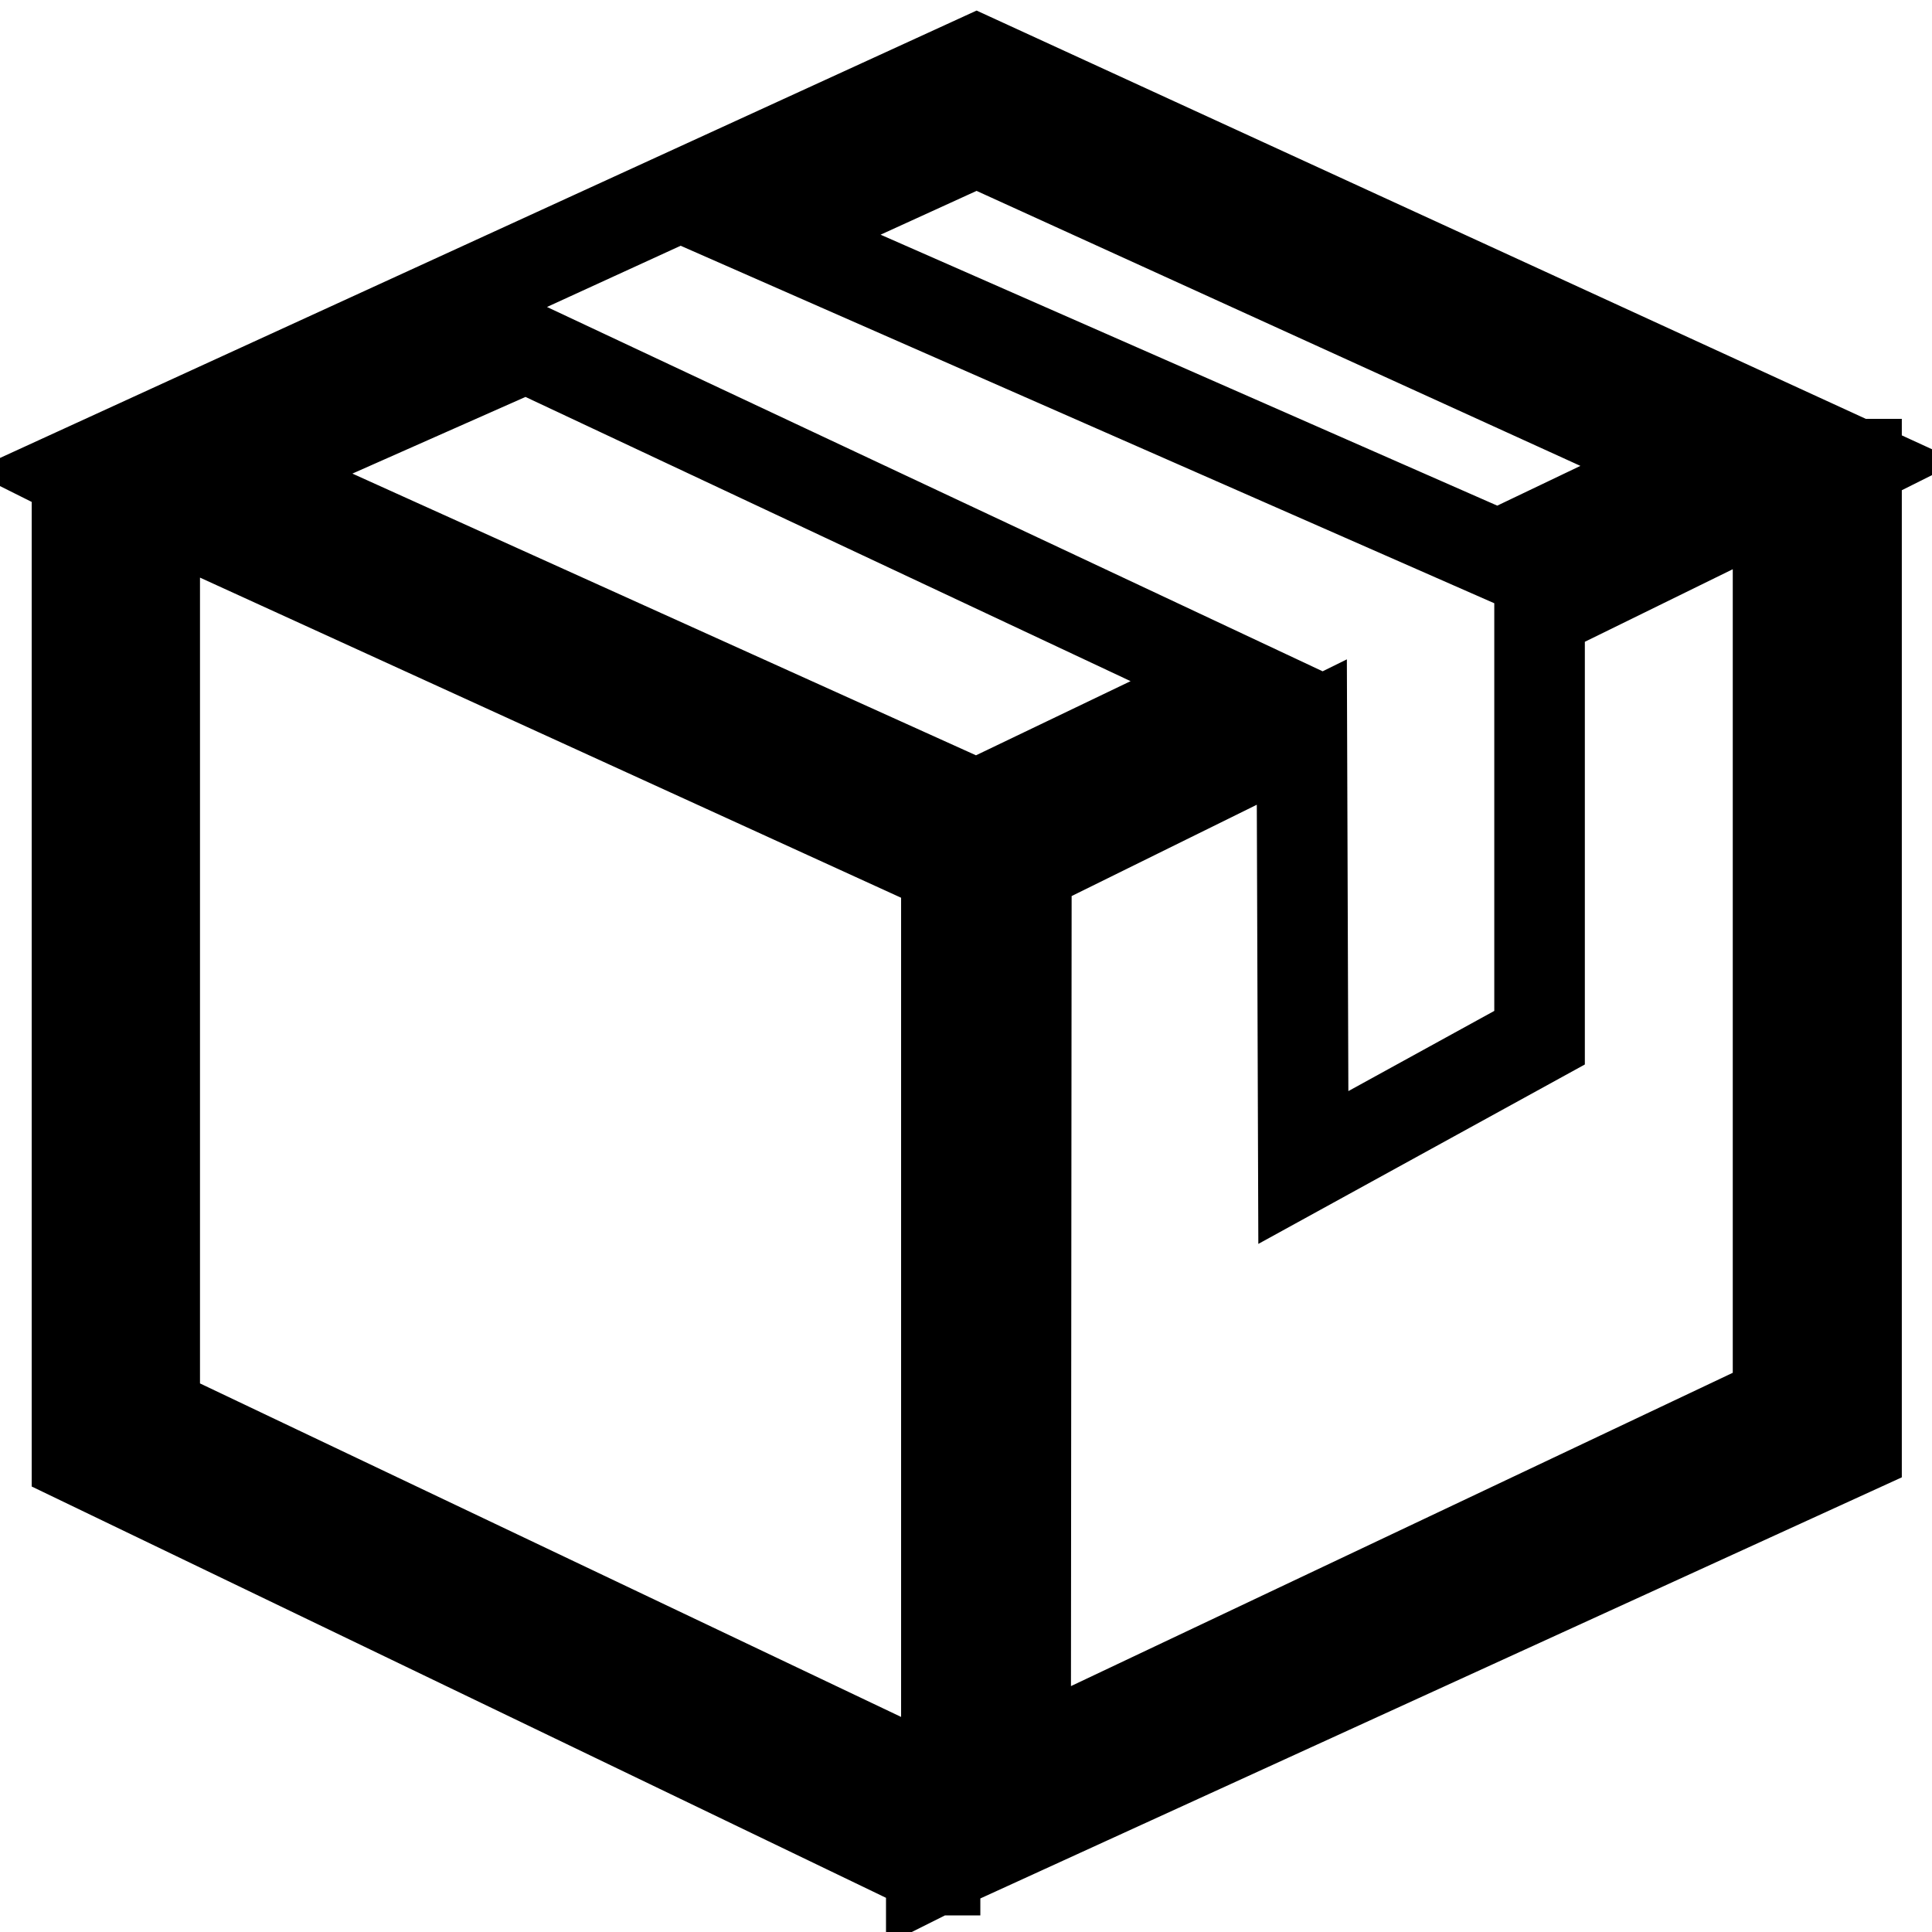 <?xml version="1.0" encoding="utf-8"?>
<!-- Svg Vector Icons : http://www.onlinewebfonts.com/icon -->
<!DOCTYPE svg PUBLIC "-//W3C//DTD SVG 1.1//EN" "http://www.w3.org/Graphics/SVG/1.1/DTD/svg11.dtd">
<svg version="1.1" xmlns="http://www.w3.org/2000/svg" xmlns:xlink="http://www.w3.org/1999/xlink" x="0px" y="0px" viewBox="0 0 256 256" enable-background="new 0 0 256 256" xml:space="preserve">
<g> <path stroke-width="12" fill-opacity="0" stroke="#000000"  d="M246,61.5h-0.5l0.2-0.1L129.4,8L10,62.7l0.2,0.1v130.4l113.2,54.5v0.3l0.4-0.2l0.1,0l0-0.1L246,191.9V61.5z  M223.6,61.6l-25.1,12L102,31.2l27.4-12.5L223.6,61.6z M69.7,46l94.1,44.2l-34.4,16.5L32,62.7L69.7,46z M20.5,187.1V67.2 l104.9,47.9l0,121.9L20.5,187.1z M135.9,232.9L136,115l36.5-18l0.2,57.7l31.3-17.2V81.3l31.6-15.5v119.9L135.9,232.9z"/></g>
</svg>